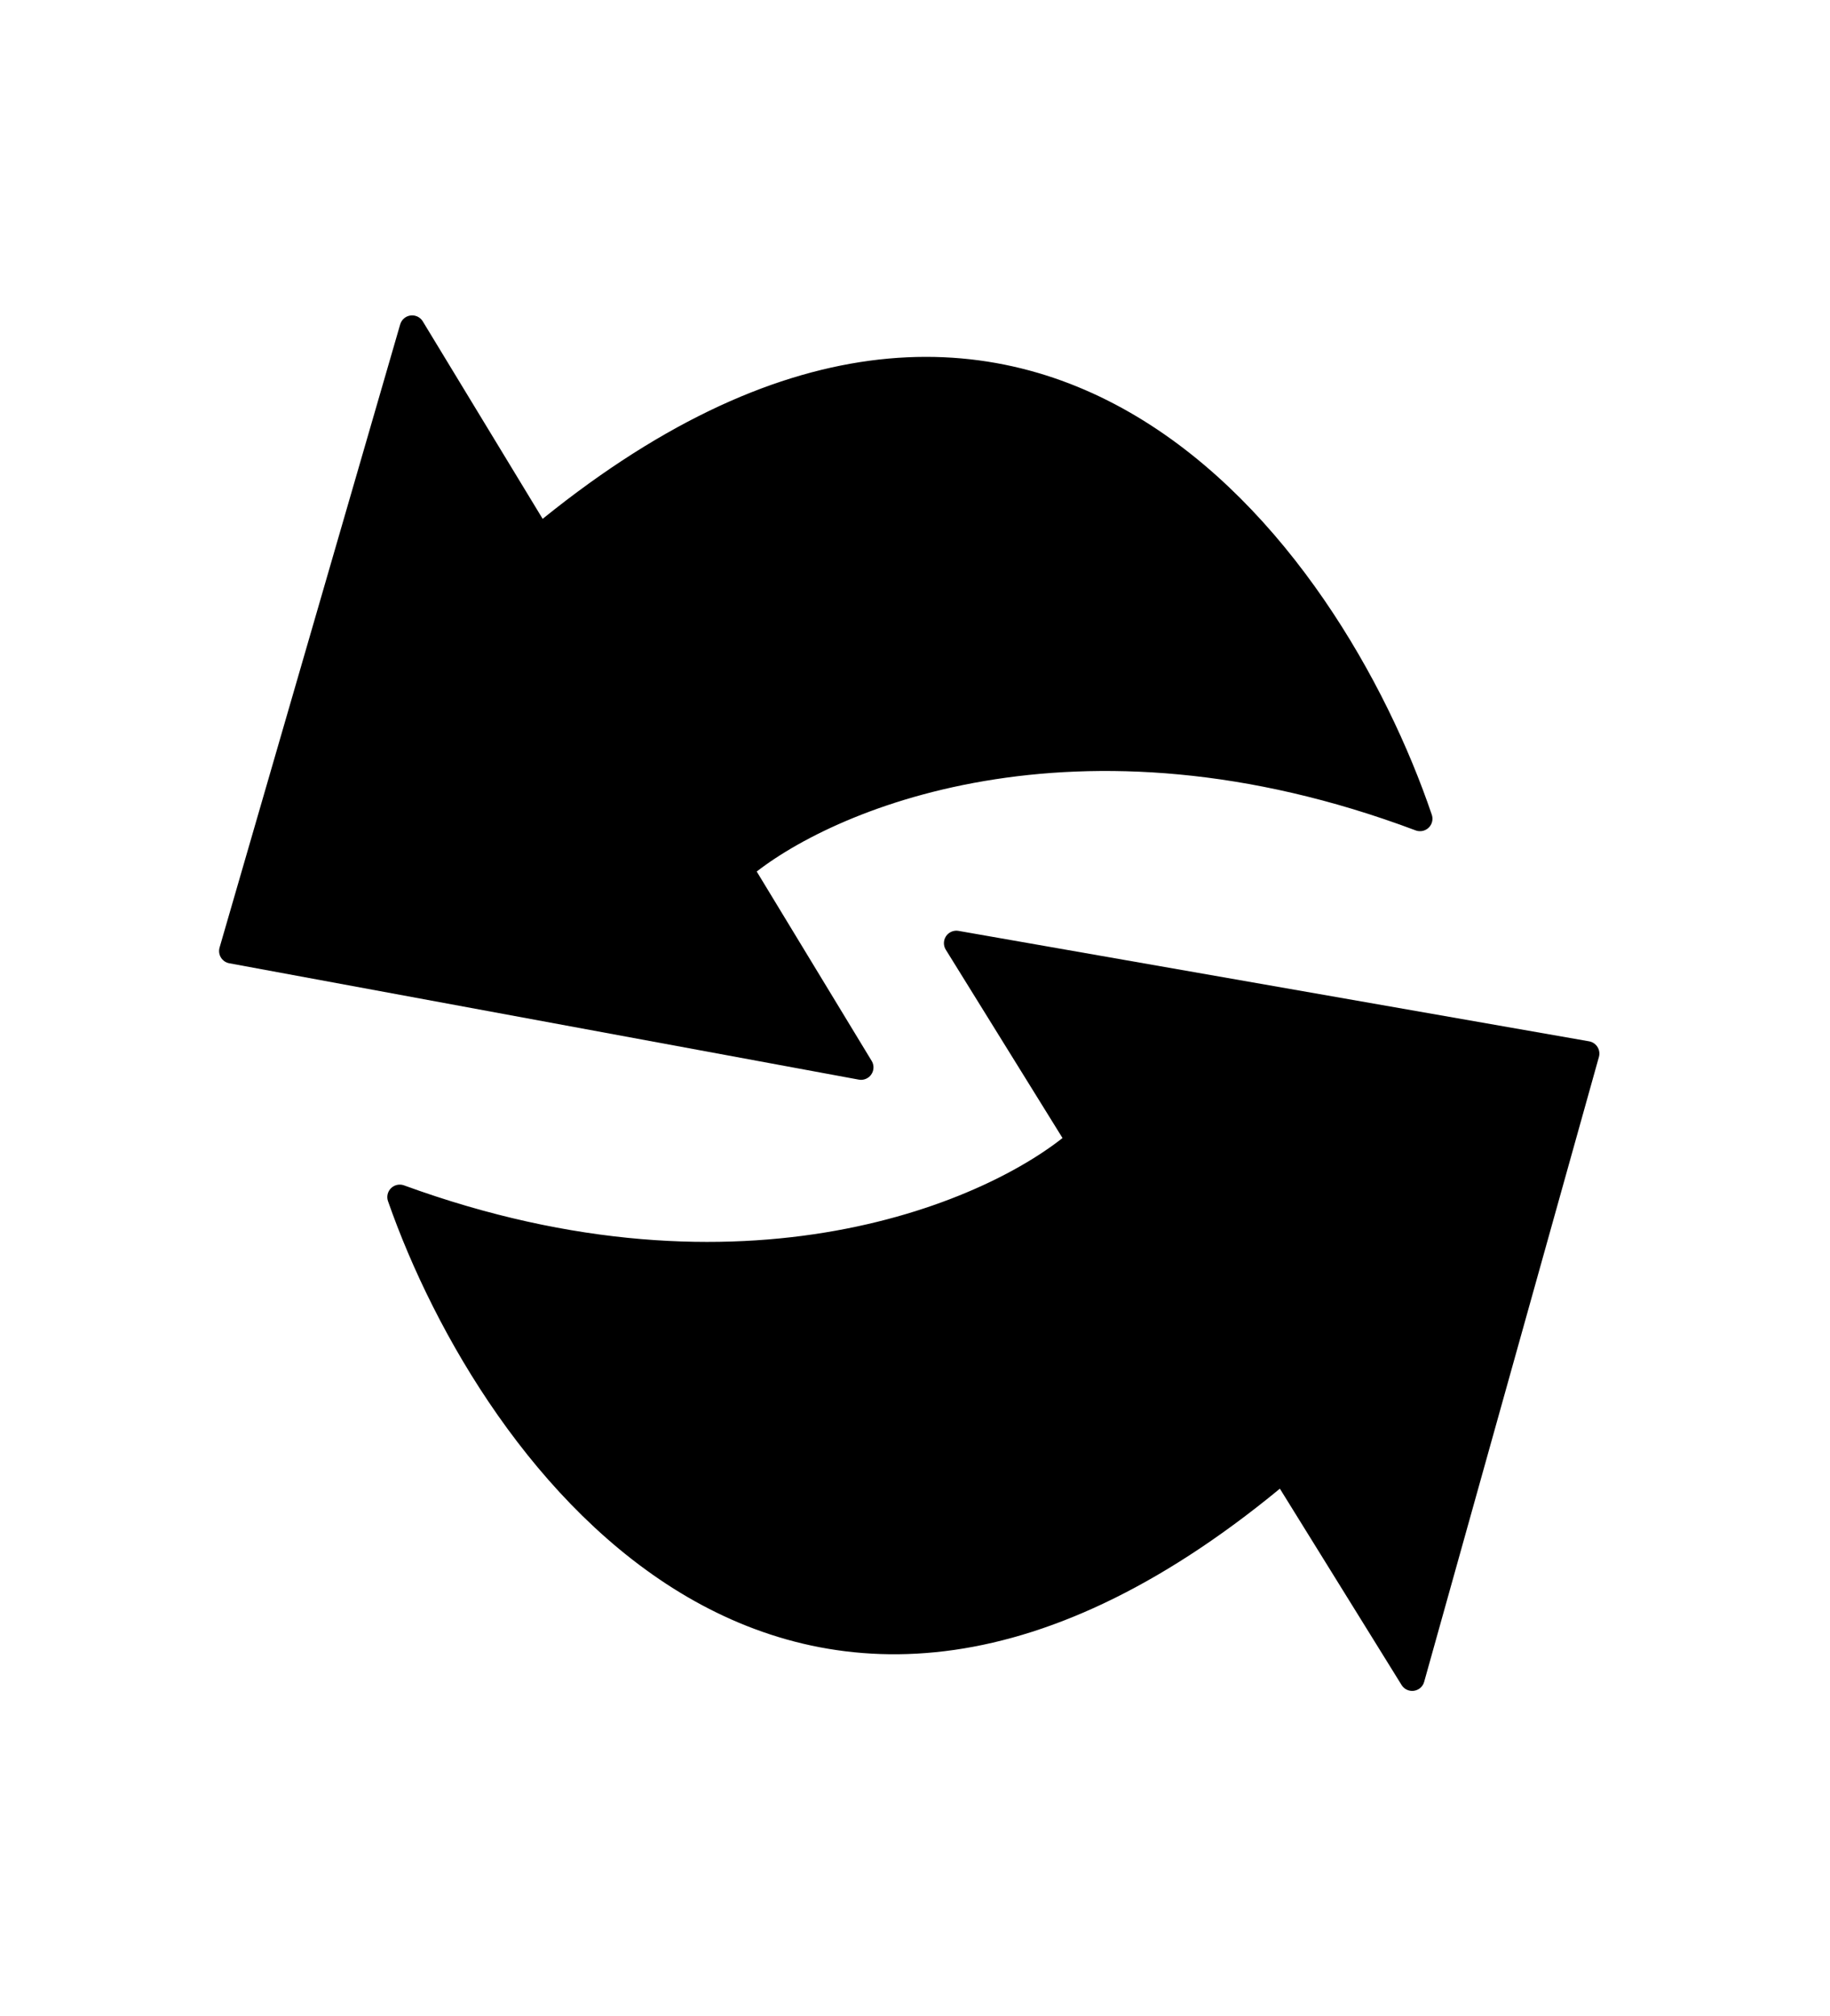 <?xml version="1.0" encoding="UTF-8"?> <svg xmlns="http://www.w3.org/2000/svg" width="69" height="76" viewBox="0 0 69 76" fill="none"><path d="M20.34 20.268C38.83 4.944 50.178 20.95 53.541 30.869C40.558 25.993 31.049 30.093 27.918 32.753L32.465 40.244L8.73 35.857L15.54 12.361L20.34 20.268Z" fill="#915BFF" stroke="#171A1F" style="fill:#915BFF;fill:color(display-p3 0.569 0.357 1);fill-opacity:1;stroke:#171A1F;stroke:color(display-p3 0.09 0.102 0.122);stroke-opacity:1;" stroke-width="0.939" stroke-linecap="round" stroke-linejoin="round"></path><path d="M48.372 55.422C30.027 70.919 18.529 55.02 15.073 45.134C28.101 49.888 37.571 45.698 40.677 43.009L36.06 35.56L59.835 39.724L53.246 63.284L48.372 55.422Z" fill="#EA3838" stroke="#171A1F" style="fill:#EA3838;fill:color(display-p3 0.918 0.219 0.219);fill-opacity:1;stroke:#171A1F;stroke:color(display-p3 0.09 0.102 0.122);stroke-opacity:1;" stroke-width="0.939" stroke-linecap="round" stroke-linejoin="round"></path></svg> 